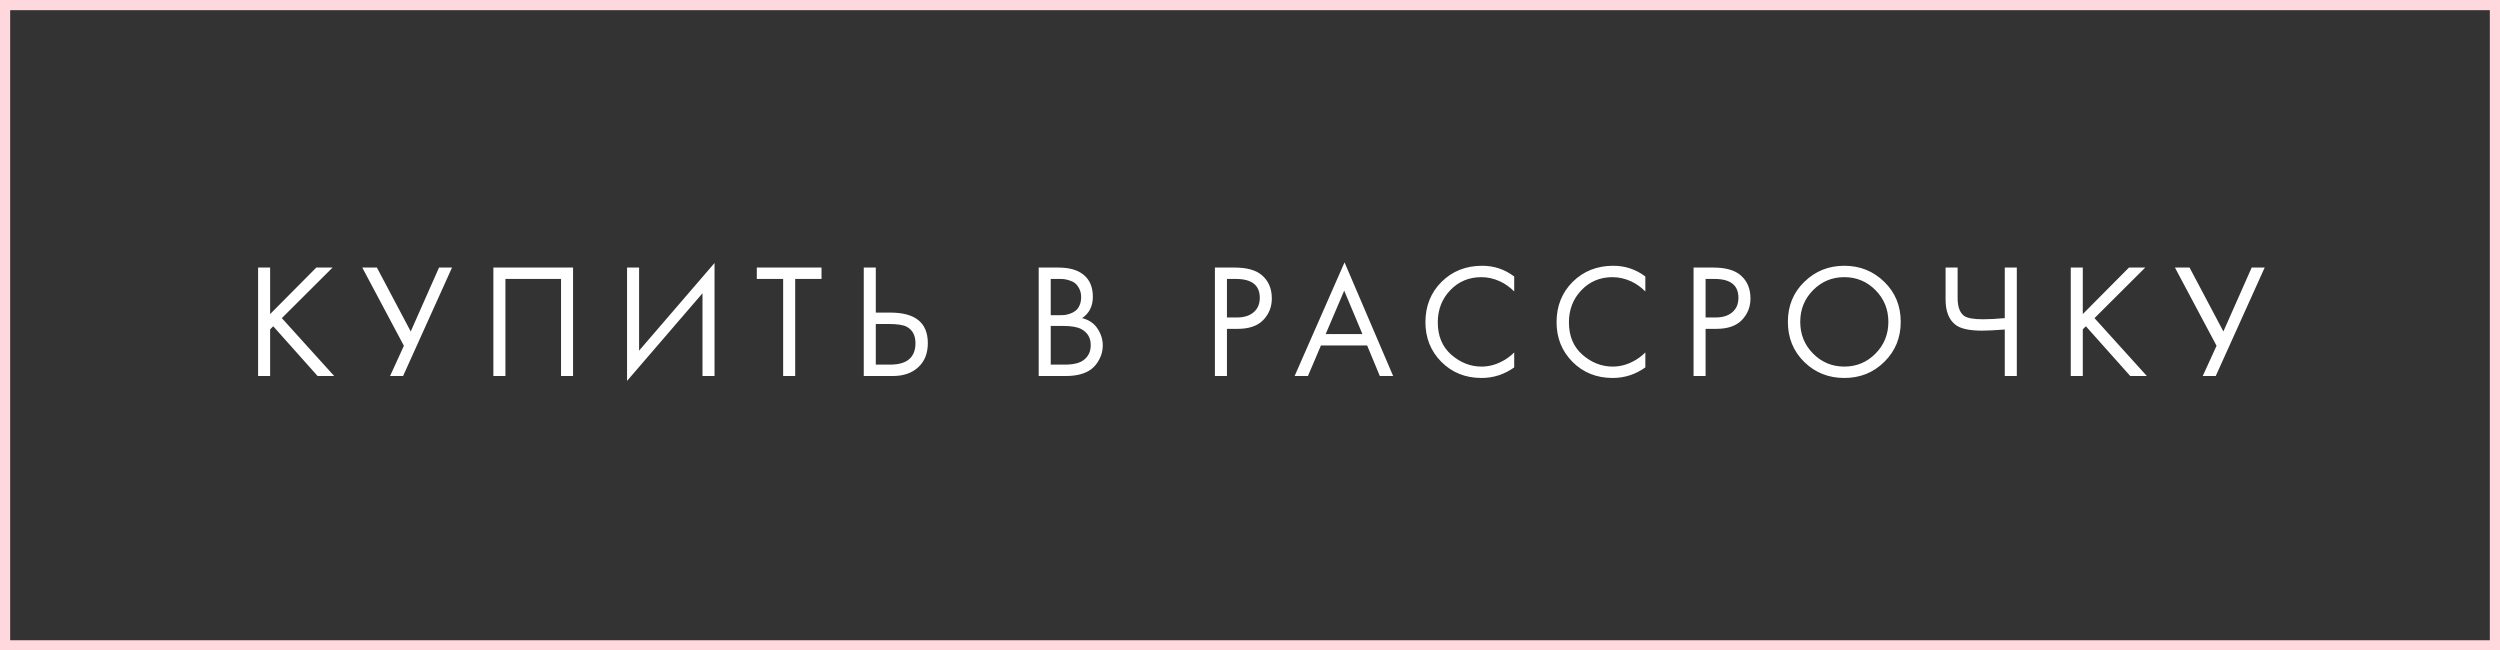 <?xml version="1.0" encoding="UTF-8"?> <svg xmlns="http://www.w3.org/2000/svg" width="246" height="64" viewBox="0 0 246 64" fill="none"><rect x="0" y="0" width="246" height="64" fill="#333333" stroke="none"/> <rect x="0.5" y="0.5" width="245" height="63" stroke="#FFD8DE"></rect> <path d="M26.581 26.328V30.904L31.125 26.328H32.725L27.733 31.304L32.885 37H31.253L26.885 32.104L26.581 32.408V37H25.397V26.328H26.581ZM35.647 26.328H37.087L40.415 32.616L43.199 26.328H44.479L39.663 37H38.383L39.743 34.024L35.647 26.328ZM48.548 26.328H56.389V37H55.205V27.448H49.733V37H48.548V26.328ZM69.126 37V28.856L61.702 37.48V26.328H62.886V34.504L70.31 25.88V37H69.126ZM80.838 27.448H78.246V37H77.062V27.448H74.47V26.328H80.838V27.448ZM84.994 37V26.328H86.178V30.76H87.618C90.072 30.76 91.298 31.763 91.298 33.768C91.298 34.771 90.984 35.56 90.354 36.136C89.736 36.712 88.898 37 87.842 37H84.994ZM86.178 31.88V35.88H87.554C88.461 35.88 89.117 35.683 89.522 35.288C89.895 34.936 90.082 34.429 90.082 33.768C90.082 33 89.794 32.461 89.218 32.152C88.888 31.971 88.29 31.88 87.426 31.88H86.178ZM102.208 26.328H104.128C105.195 26.328 106.011 26.552 106.576 27C107.216 27.491 107.536 28.227 107.536 29.208C107.536 30.125 107.184 30.824 106.48 31.304C107.163 31.475 107.669 31.821 108 32.344C108.341 32.856 108.512 33.405 108.512 33.992C108.512 34.472 108.405 34.915 108.192 35.32C107.989 35.725 107.733 36.051 107.424 36.296C106.827 36.765 105.973 37 104.864 37H102.208V26.328ZM103.392 27.448V31.016H104.288C104.448 31.016 104.603 31.011 104.752 31C104.901 30.979 105.077 30.936 105.28 30.872C105.493 30.797 105.675 30.701 105.824 30.584C105.984 30.467 106.117 30.291 106.224 30.056C106.331 29.821 106.384 29.549 106.384 29.24C106.384 28.909 106.32 28.627 106.192 28.392C106.064 28.147 105.92 27.965 105.76 27.848C105.6 27.731 105.408 27.64 105.184 27.576C104.96 27.512 104.789 27.475 104.672 27.464C104.555 27.453 104.437 27.448 104.32 27.448H103.392ZM103.392 32.072V35.88H104.752C105.616 35.88 106.24 35.731 106.624 35.432C107.093 35.091 107.328 34.6 107.328 33.96C107.328 33.245 107.024 32.723 106.416 32.392C106.032 32.179 105.429 32.072 104.608 32.072H103.392ZM119.547 26.328H121.483C122.699 26.328 123.595 26.579 124.171 27.08C124.821 27.635 125.147 28.397 125.147 29.368C125.147 30.2 124.864 30.909 124.299 31.496C123.744 32.072 122.901 32.36 121.771 32.36H120.731V37H119.547V26.328ZM120.731 27.448V31.24H121.707C122.411 31.24 122.96 31.069 123.355 30.728C123.76 30.387 123.963 29.912 123.963 29.304C123.963 28.067 123.179 27.448 121.611 27.448H120.731ZM135.774 37L134.526 33.992H129.982L128.702 37H127.39L132.302 25.816L137.086 37H135.774ZM130.446 32.872H134.062L132.27 28.6L130.446 32.872ZM148.998 27.208V28.68C148.572 28.253 148.108 27.923 147.606 27.688C146.998 27.411 146.385 27.272 145.766 27.272C144.54 27.272 143.516 27.704 142.694 28.568C141.884 29.421 141.478 30.472 141.478 31.72C141.478 33.064 141.921 34.125 142.806 34.904C143.702 35.683 144.694 36.072 145.782 36.072C146.465 36.072 147.126 35.907 147.766 35.576C148.214 35.352 148.625 35.053 148.998 34.68V36.152C148.028 36.845 146.956 37.192 145.782 37.192C144.204 37.192 142.886 36.664 141.83 35.608C140.785 34.552 140.262 33.251 140.262 31.704C140.262 30.115 140.79 28.792 141.846 27.736C142.913 26.68 144.246 26.152 145.846 26.152C147.02 26.152 148.07 26.504 148.998 27.208ZM161.902 27.208V28.68C161.476 28.253 161.012 27.923 160.51 27.688C159.902 27.411 159.289 27.272 158.67 27.272C157.444 27.272 156.42 27.704 155.598 28.568C154.788 29.421 154.382 30.472 154.382 31.72C154.382 33.064 154.825 34.125 155.71 34.904C156.606 35.683 157.598 36.072 158.686 36.072C159.369 36.072 160.03 35.907 160.67 35.576C161.118 35.352 161.529 35.053 161.902 34.68V36.152C160.932 36.845 159.86 37.192 158.686 37.192C157.108 37.192 155.79 36.664 154.734 35.608C153.689 34.552 153.166 33.251 153.166 31.704C153.166 30.115 153.694 28.792 154.75 27.736C155.817 26.68 157.15 26.152 158.75 26.152C159.924 26.152 160.974 26.504 161.902 27.208ZM166.646 26.328H168.582C169.798 26.328 170.694 26.579 171.27 27.08C171.921 27.635 172.246 28.397 172.246 29.368C172.246 30.2 171.963 30.909 171.398 31.496C170.843 32.072 170.001 32.36 168.87 32.36H167.83V37H166.646V26.328ZM167.83 27.448V31.24H168.806C169.51 31.24 170.059 31.069 170.454 30.728C170.859 30.387 171.062 29.912 171.062 29.304C171.062 28.067 170.278 27.448 168.71 27.448H167.83ZM185.415 35.608C184.348 36.664 183.036 37.192 181.479 37.192C179.922 37.192 178.604 36.664 177.527 35.608C176.46 34.552 175.927 33.24 175.927 31.672C175.927 30.093 176.466 28.781 177.543 27.736C178.62 26.68 179.932 26.152 181.479 26.152C183.026 26.152 184.338 26.68 185.415 27.736C186.492 28.781 187.031 30.093 187.031 31.672C187.031 33.24 186.492 34.552 185.415 35.608ZM184.551 28.552C183.708 27.699 182.684 27.272 181.479 27.272C180.274 27.272 179.25 27.699 178.407 28.552C177.564 29.405 177.143 30.445 177.143 31.672C177.143 32.899 177.564 33.939 178.407 34.792C179.25 35.645 180.274 36.072 181.479 36.072C182.684 36.072 183.708 35.645 184.551 34.792C185.394 33.939 185.815 32.899 185.815 31.672C185.815 30.445 185.394 29.405 184.551 28.552ZM197.27 37V32.424C196.278 32.499 195.542 32.536 195.062 32.536C193.793 32.536 192.913 32.344 192.422 31.96C191.771 31.459 191.446 30.632 191.446 29.48V26.328H192.63V29.32C192.63 30.184 192.843 30.771 193.27 31.08C193.569 31.304 194.187 31.416 195.126 31.416C195.755 31.416 196.47 31.379 197.27 31.304V26.328H198.454V37H197.27ZM204.947 26.328V30.904L209.491 26.328H211.091L206.099 31.304L211.251 37H209.619L205.251 32.104L204.947 32.408V37H203.763V26.328H204.947ZM214.013 26.328H215.453L218.781 32.616L221.565 26.328H222.845L218.029 37H216.749L218.109 34.024L214.013 26.328Z" fill="white"></path> </svg> 